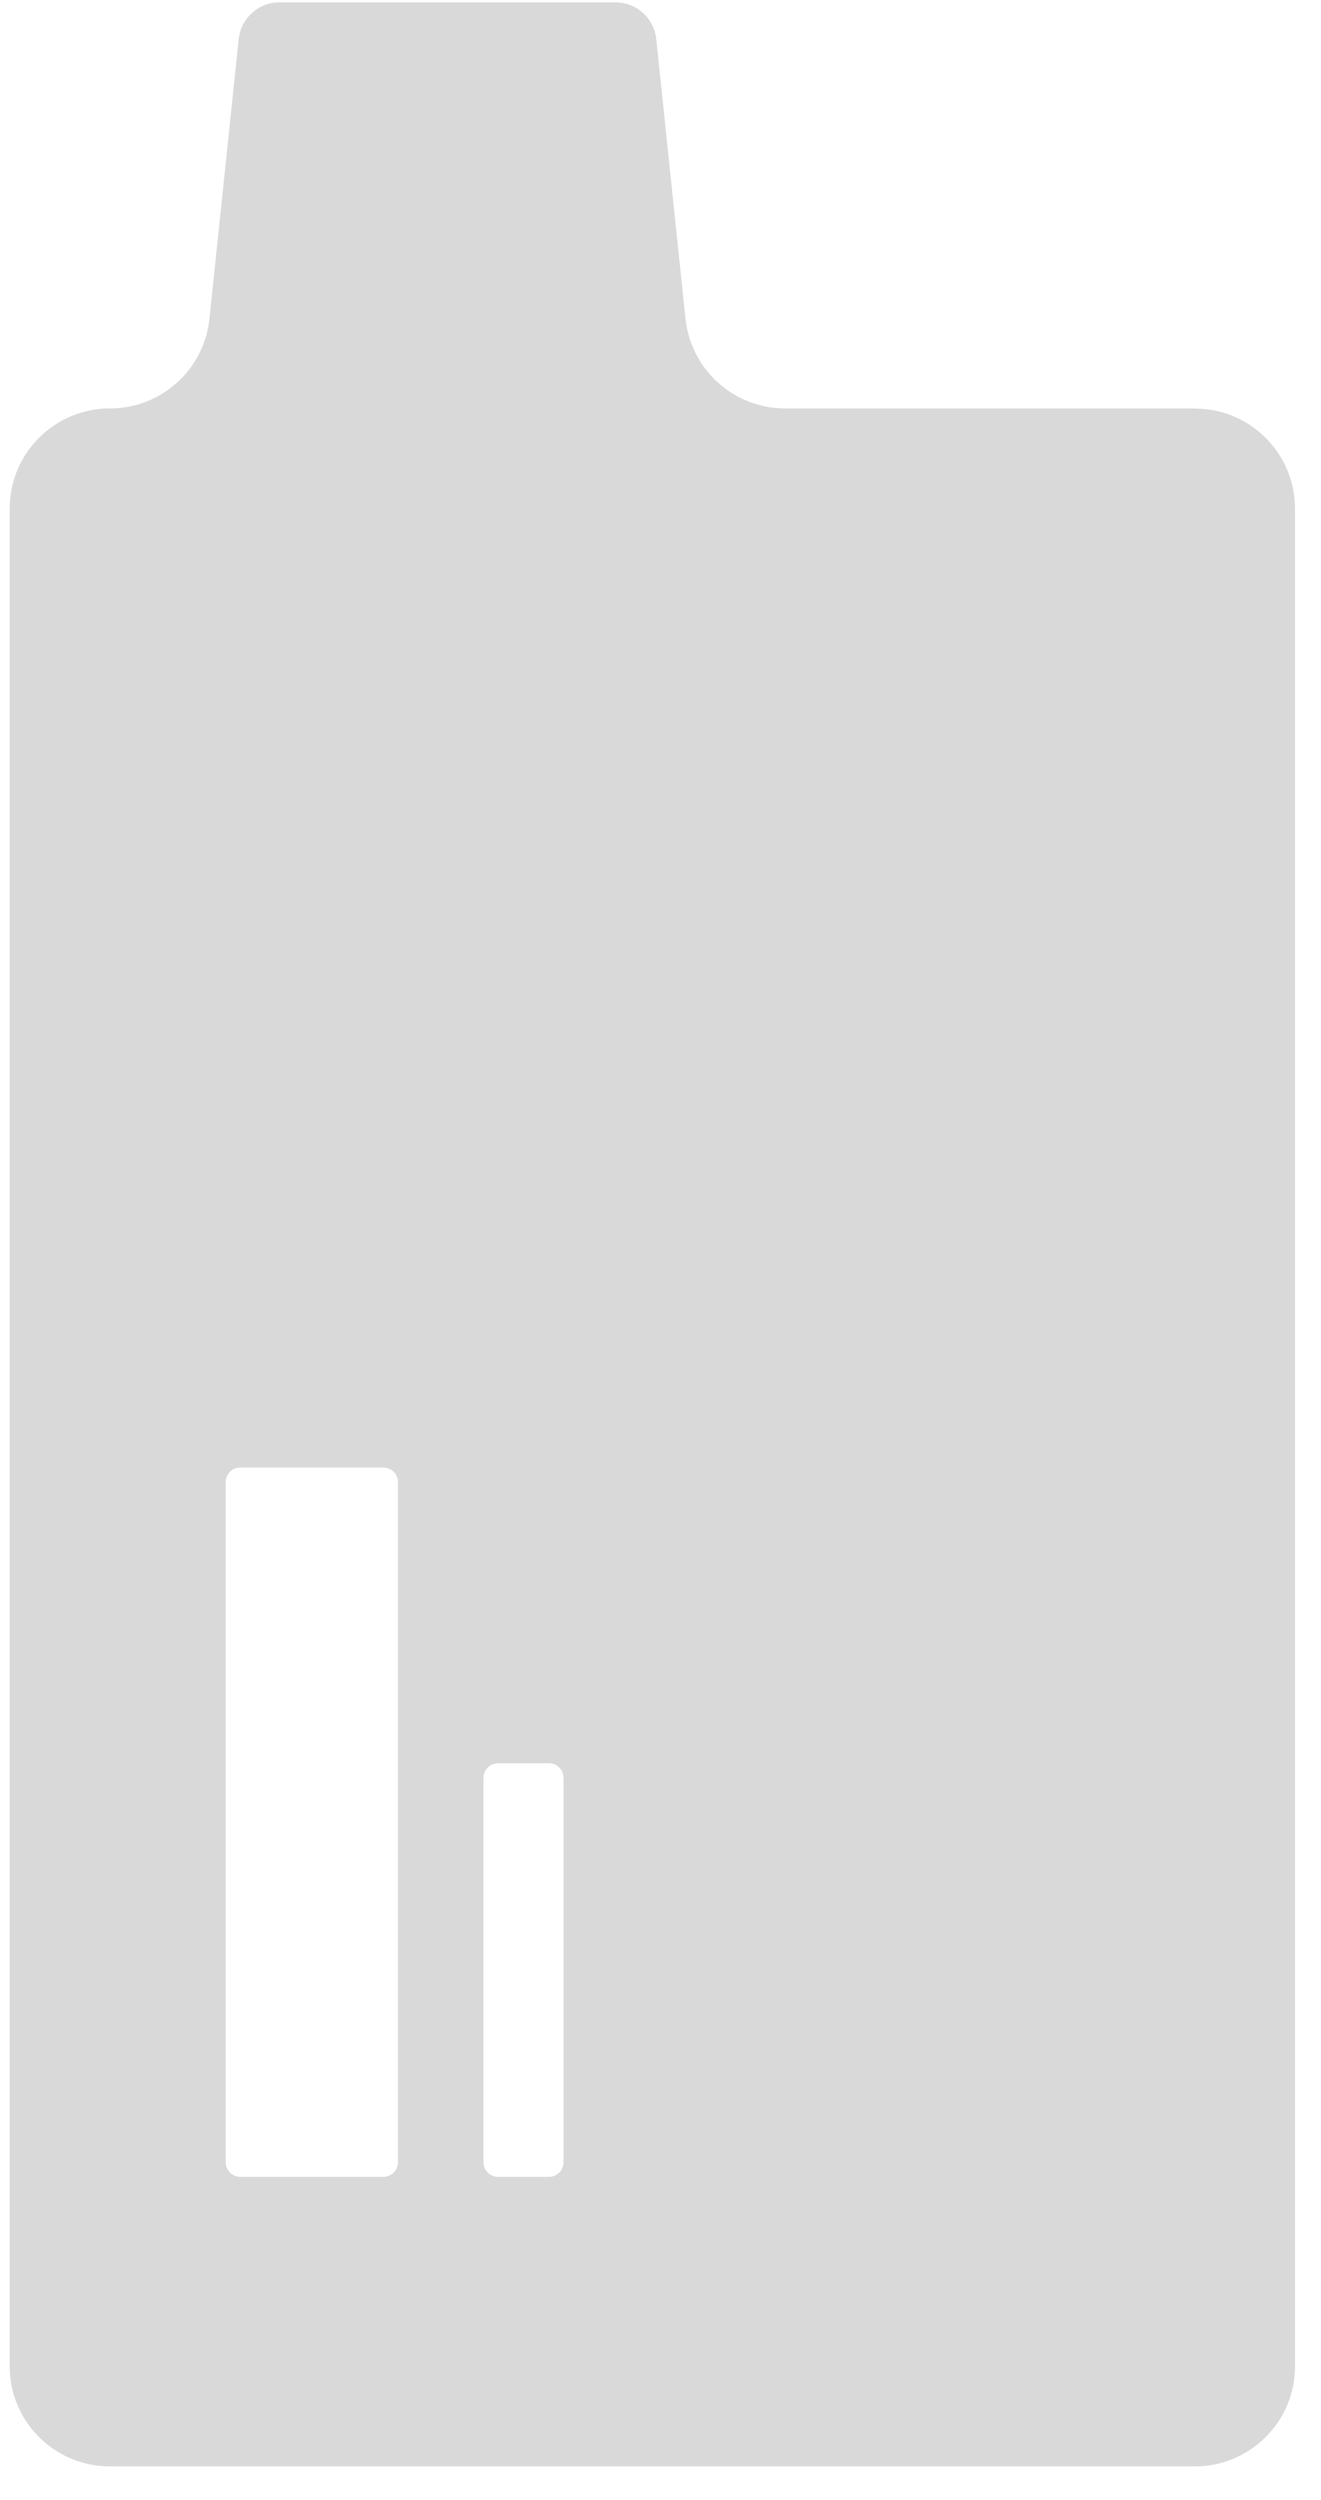 <svg width="37" height="70" viewBox="0 0 37 70" fill="none" xmlns="http://www.w3.org/2000/svg">
<g clip-path="url(#clip0_2024_651)">
<path d="M33.467 11.437H21.991C20.555 11.437 19.352 10.353 19.2 8.926L18.381 1.093C18.32 0.511 17.828 0.066 17.241 0.066H7.826C7.241 0.066 6.749 0.508 6.686 1.093L5.866 8.926C5.717 10.353 4.514 11.437 3.076 11.437C1.527 11.437 0.271 12.693 0.271 14.242V66.259C0.271 67.808 1.527 69.063 3.076 69.063H33.467C35.016 69.063 36.272 67.808 36.272 66.259V14.244C36.272 12.696 35.016 11.44 33.467 11.44V11.437ZM11.146 60.546C11.146 60.772 10.964 60.955 10.738 60.955H6.73C6.504 60.955 6.322 60.772 6.322 60.546V41.502C6.322 41.276 6.504 41.094 6.73 41.094H10.738C10.964 41.094 11.146 41.276 11.146 41.502V60.546ZM15.783 60.546C15.783 60.772 15.601 60.955 15.375 60.955H13.95C13.724 60.955 13.542 60.772 13.542 60.546V49.782C13.542 49.556 13.724 49.374 13.95 49.374H15.375C15.601 49.374 15.783 49.556 15.783 49.782V60.546Z" fill="#D9D9D9"/>
</g>
<defs>
<clipPath id="clip0_2024_651">
<rect width="36" height="69" fill="white" transform="translate(0.271 0.066)"/>
</clipPath>
</defs>
</svg>
